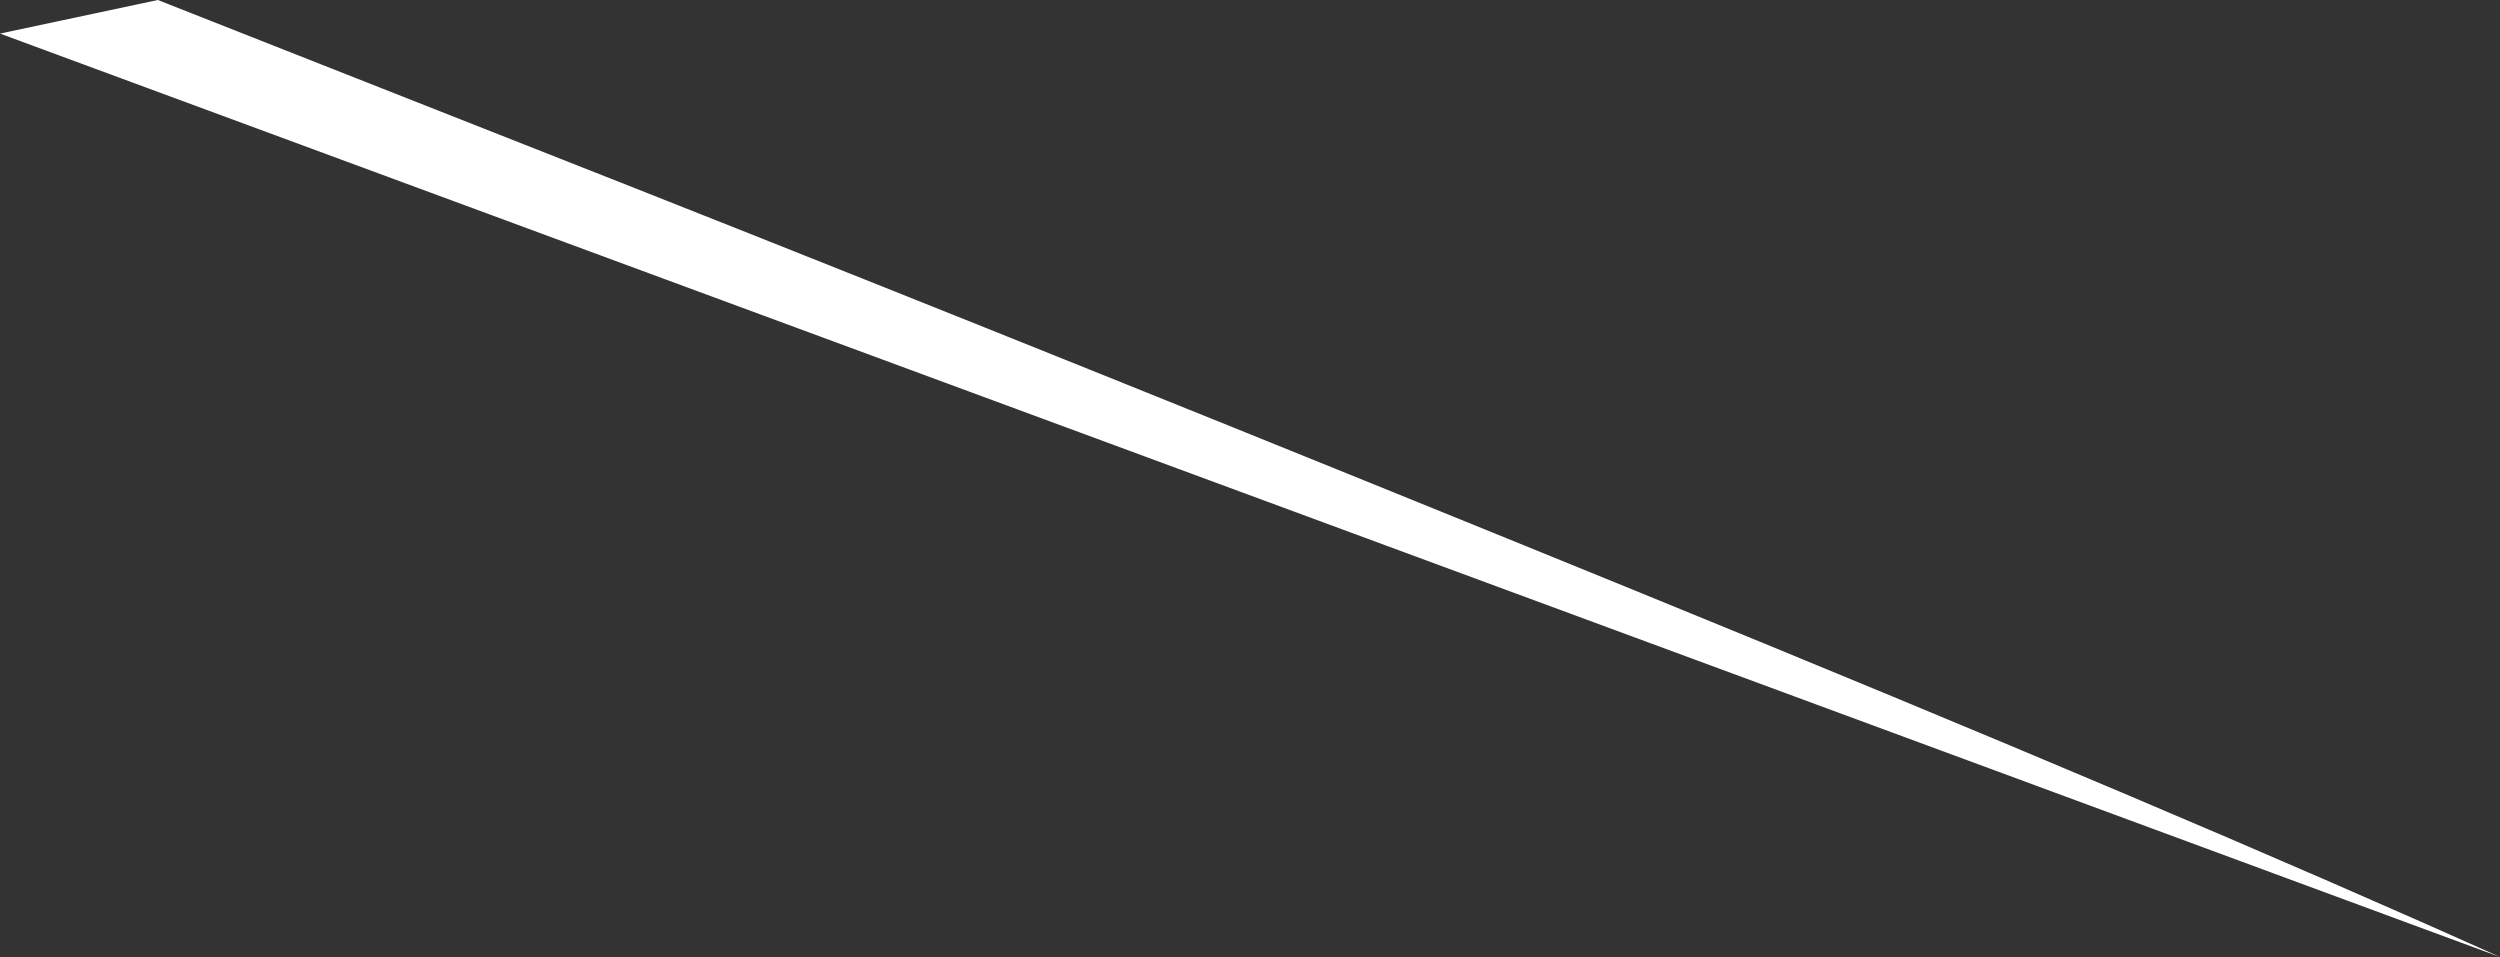 <?xml version="1.0" encoding="UTF-8" standalone="no"?>
<svg xmlns:xlink="http://www.w3.org/1999/xlink" height="28.5px" width="74.45px" xmlns="http://www.w3.org/2000/svg">
  <rect width="100%" height="100%" fill="#333333" stroke="none"/>
  <g transform="matrix(1.0, 0.0, 0.0, 1.0, 0.0, 0.0)">
    <path d="M74.45 28.5 L0.0 1.0 4.7 0.0 18.9 5.6 Q32.3 10.9 48.6 17.55 64.9 24.2 74.45 28.5" fill="#ffffff" fill-rule="evenodd" stroke="none"/>
  </g>
</svg>
